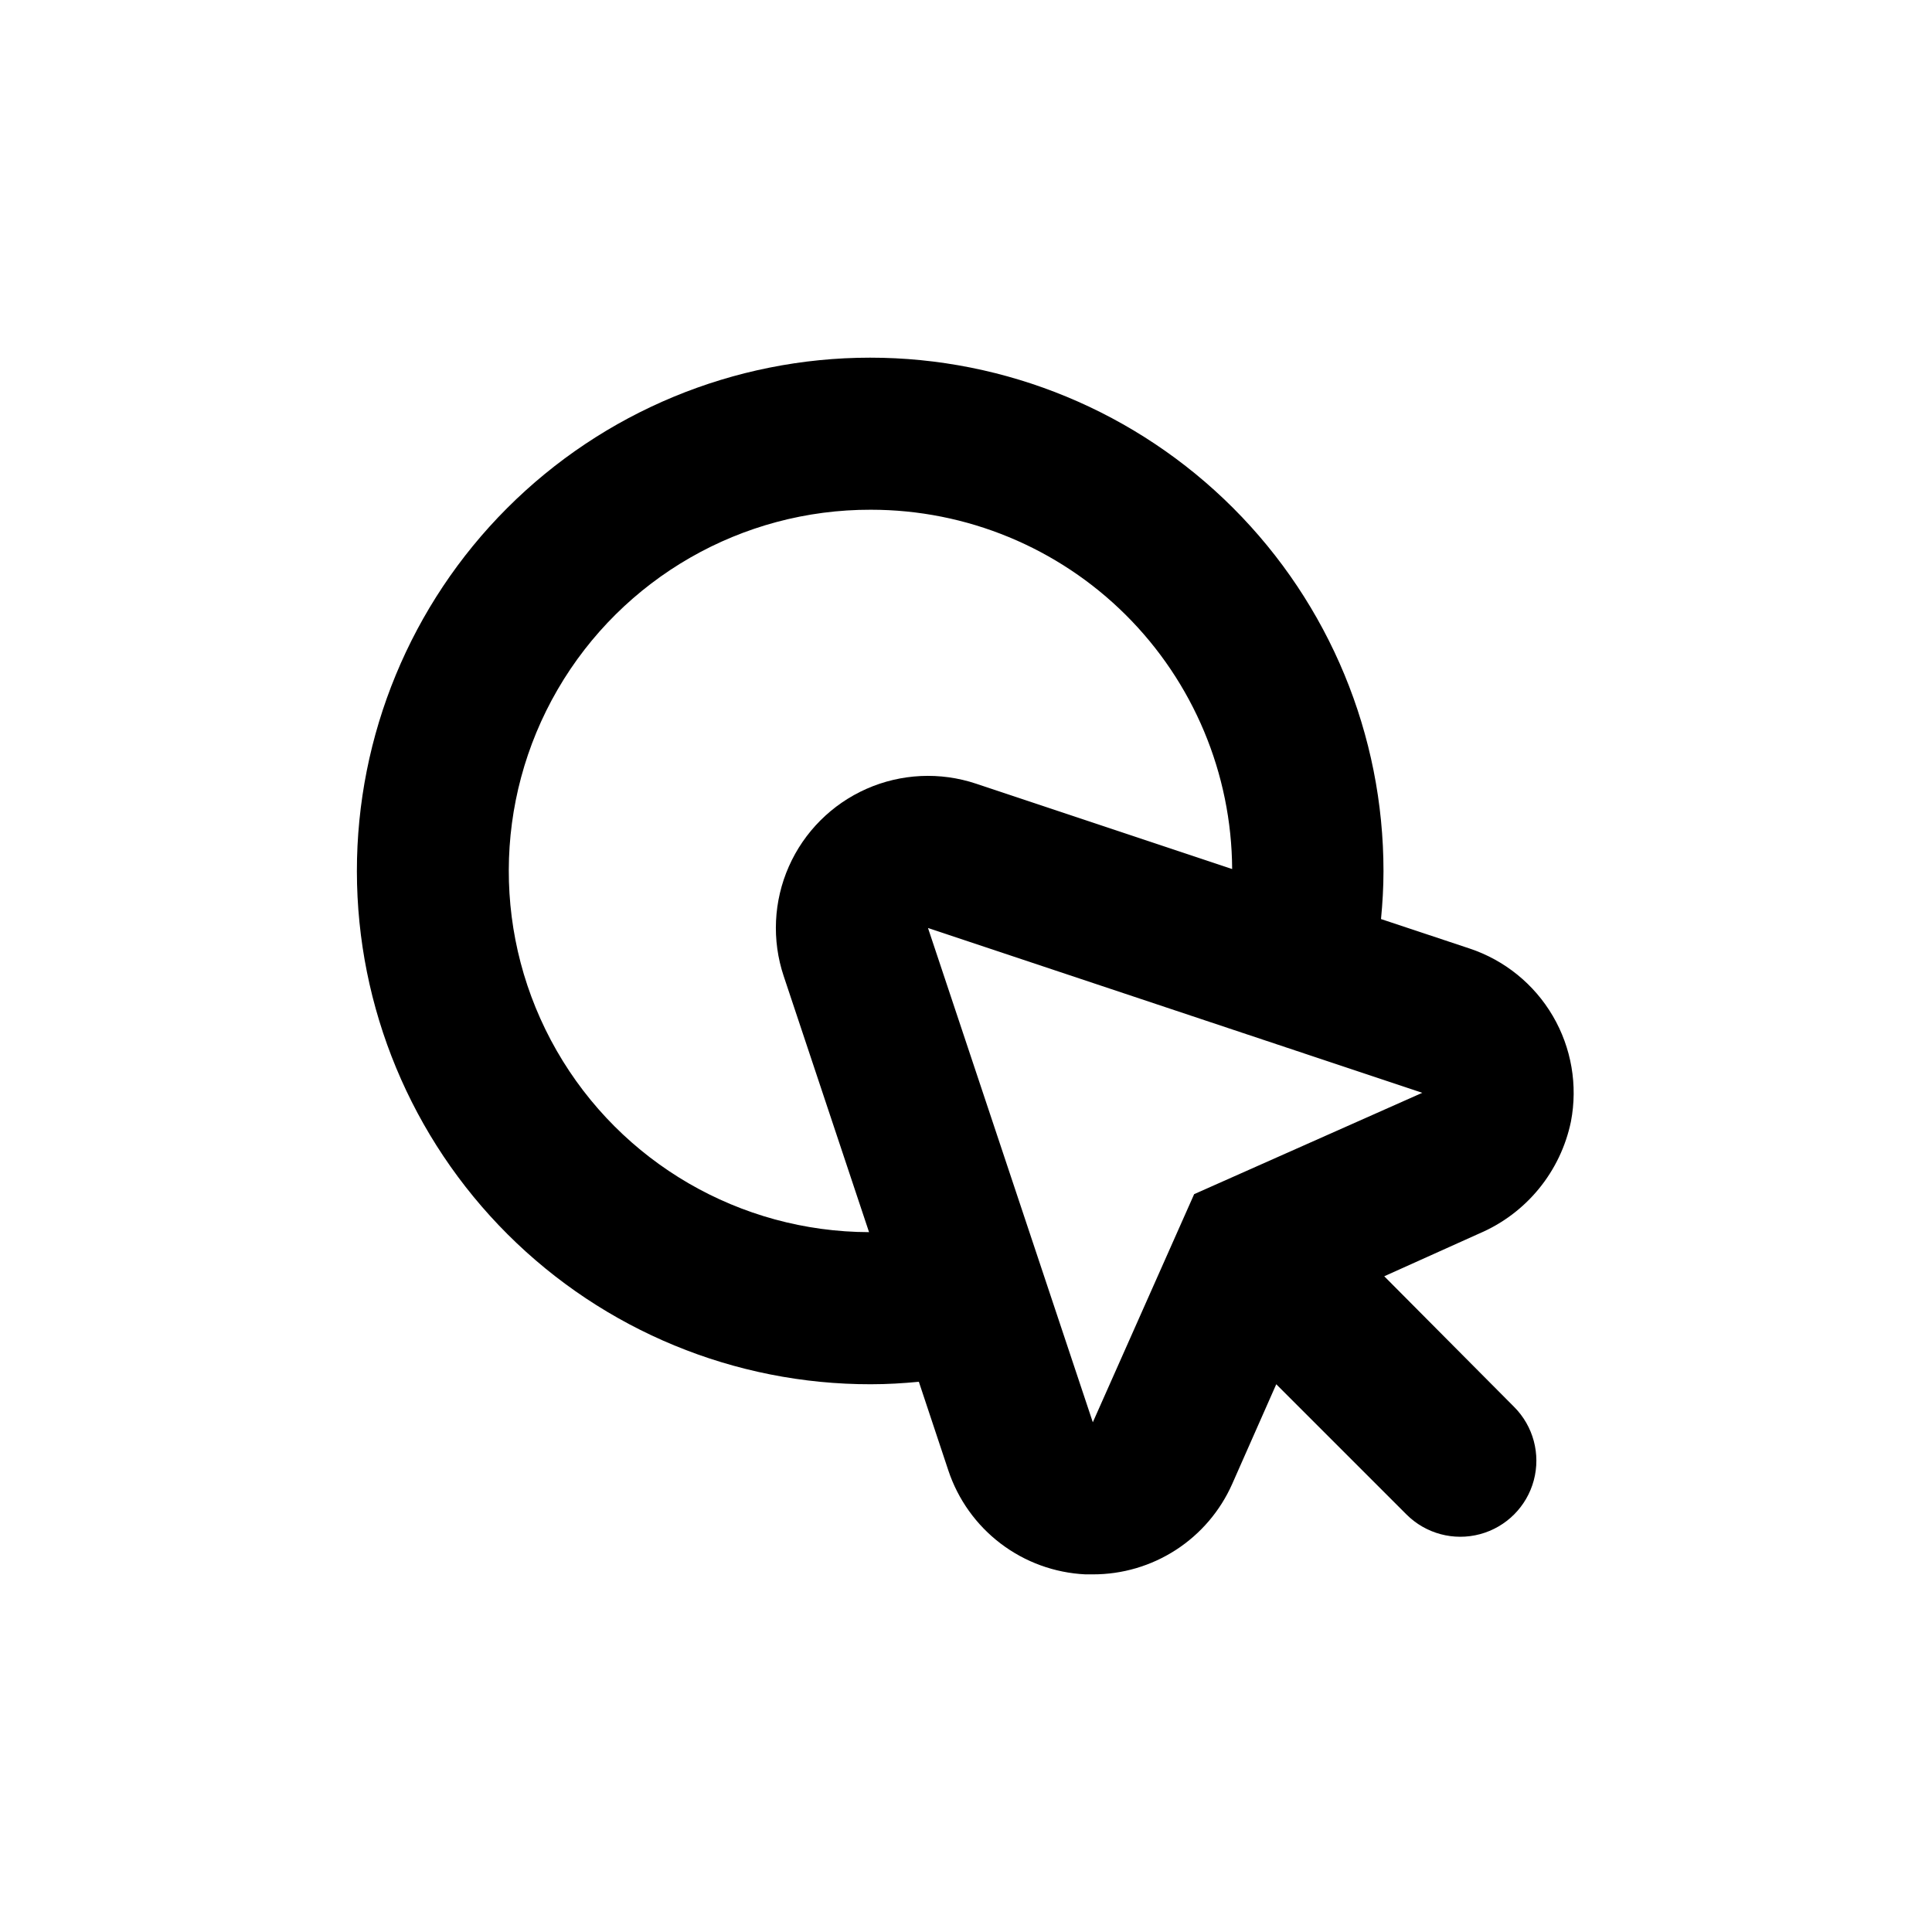 <?xml version="1.0" encoding="UTF-8"?>
<!-- Uploaded to: ICON Repo, www.svgrepo.com, Generator: ICON Repo Mixer Tools -->
<svg fill="#000000" width="800px" height="800px" version="1.1" viewBox="144 144 512 512" xmlns="http://www.w3.org/2000/svg">
 <path d="m374.81 510.84c4.281 0 8.516-0.25 12.695-0.656l7.809 23.477v0.004c2.566 7.723 7.406 14.488 13.891 19.41 6.484 4.918 14.305 7.758 22.434 8.148h1.965c7.812 0.02 15.465-2.234 22.02-6.481 6.559-4.25 11.738-10.312 14.91-17.453l11.688-26.449 34.512 34.512c5.094 5.094 12.52 7.082 19.477 5.219 6.957-1.863 12.395-7.301 14.258-14.258 1.863-6.957-0.125-14.383-5.219-19.477l-34.41-34.613 25.191-11.336c12.469-5.312 21.539-16.398 24.285-29.672 1.844-9.598 0.137-19.543-4.805-27.977-4.941-8.434-12.777-14.785-22.051-17.871l-23.477-7.809c0.402-4.18 0.656-8.414 0.656-12.695 0.012-36.094-14.32-70.711-39.836-96.23-25.52-25.523-60.137-39.859-96.227-39.848-36.094 0.008-70.703 14.359-96.207 39.895-25.508 25.535-39.82 60.16-39.789 96.25 0.031 36.09 14.402 70.691 39.953 96.184 25.551 25.488 60.184 39.781 96.277 39.727zm146.11-77.234-60.457 26.855-26.855 60.457-43.68-130.99zm-146.11-154.52c25.301-0.004 49.57 10.016 67.508 27.855 17.938 17.844 28.082 42.062 28.215 67.363l-67.863-22.621c-9.516-3.176-19.875-2.684-29.047 1.371-9.176 4.059-16.508 11.391-20.566 20.566-4.055 9.172-4.547 19.531-1.371 29.047l22.621 67.863c-34.199-0.09-65.754-18.418-82.773-48.078-17.023-29.664-16.926-66.152 0.25-95.727 17.18-29.57 48.828-47.73 83.027-47.641z"/>
</svg>